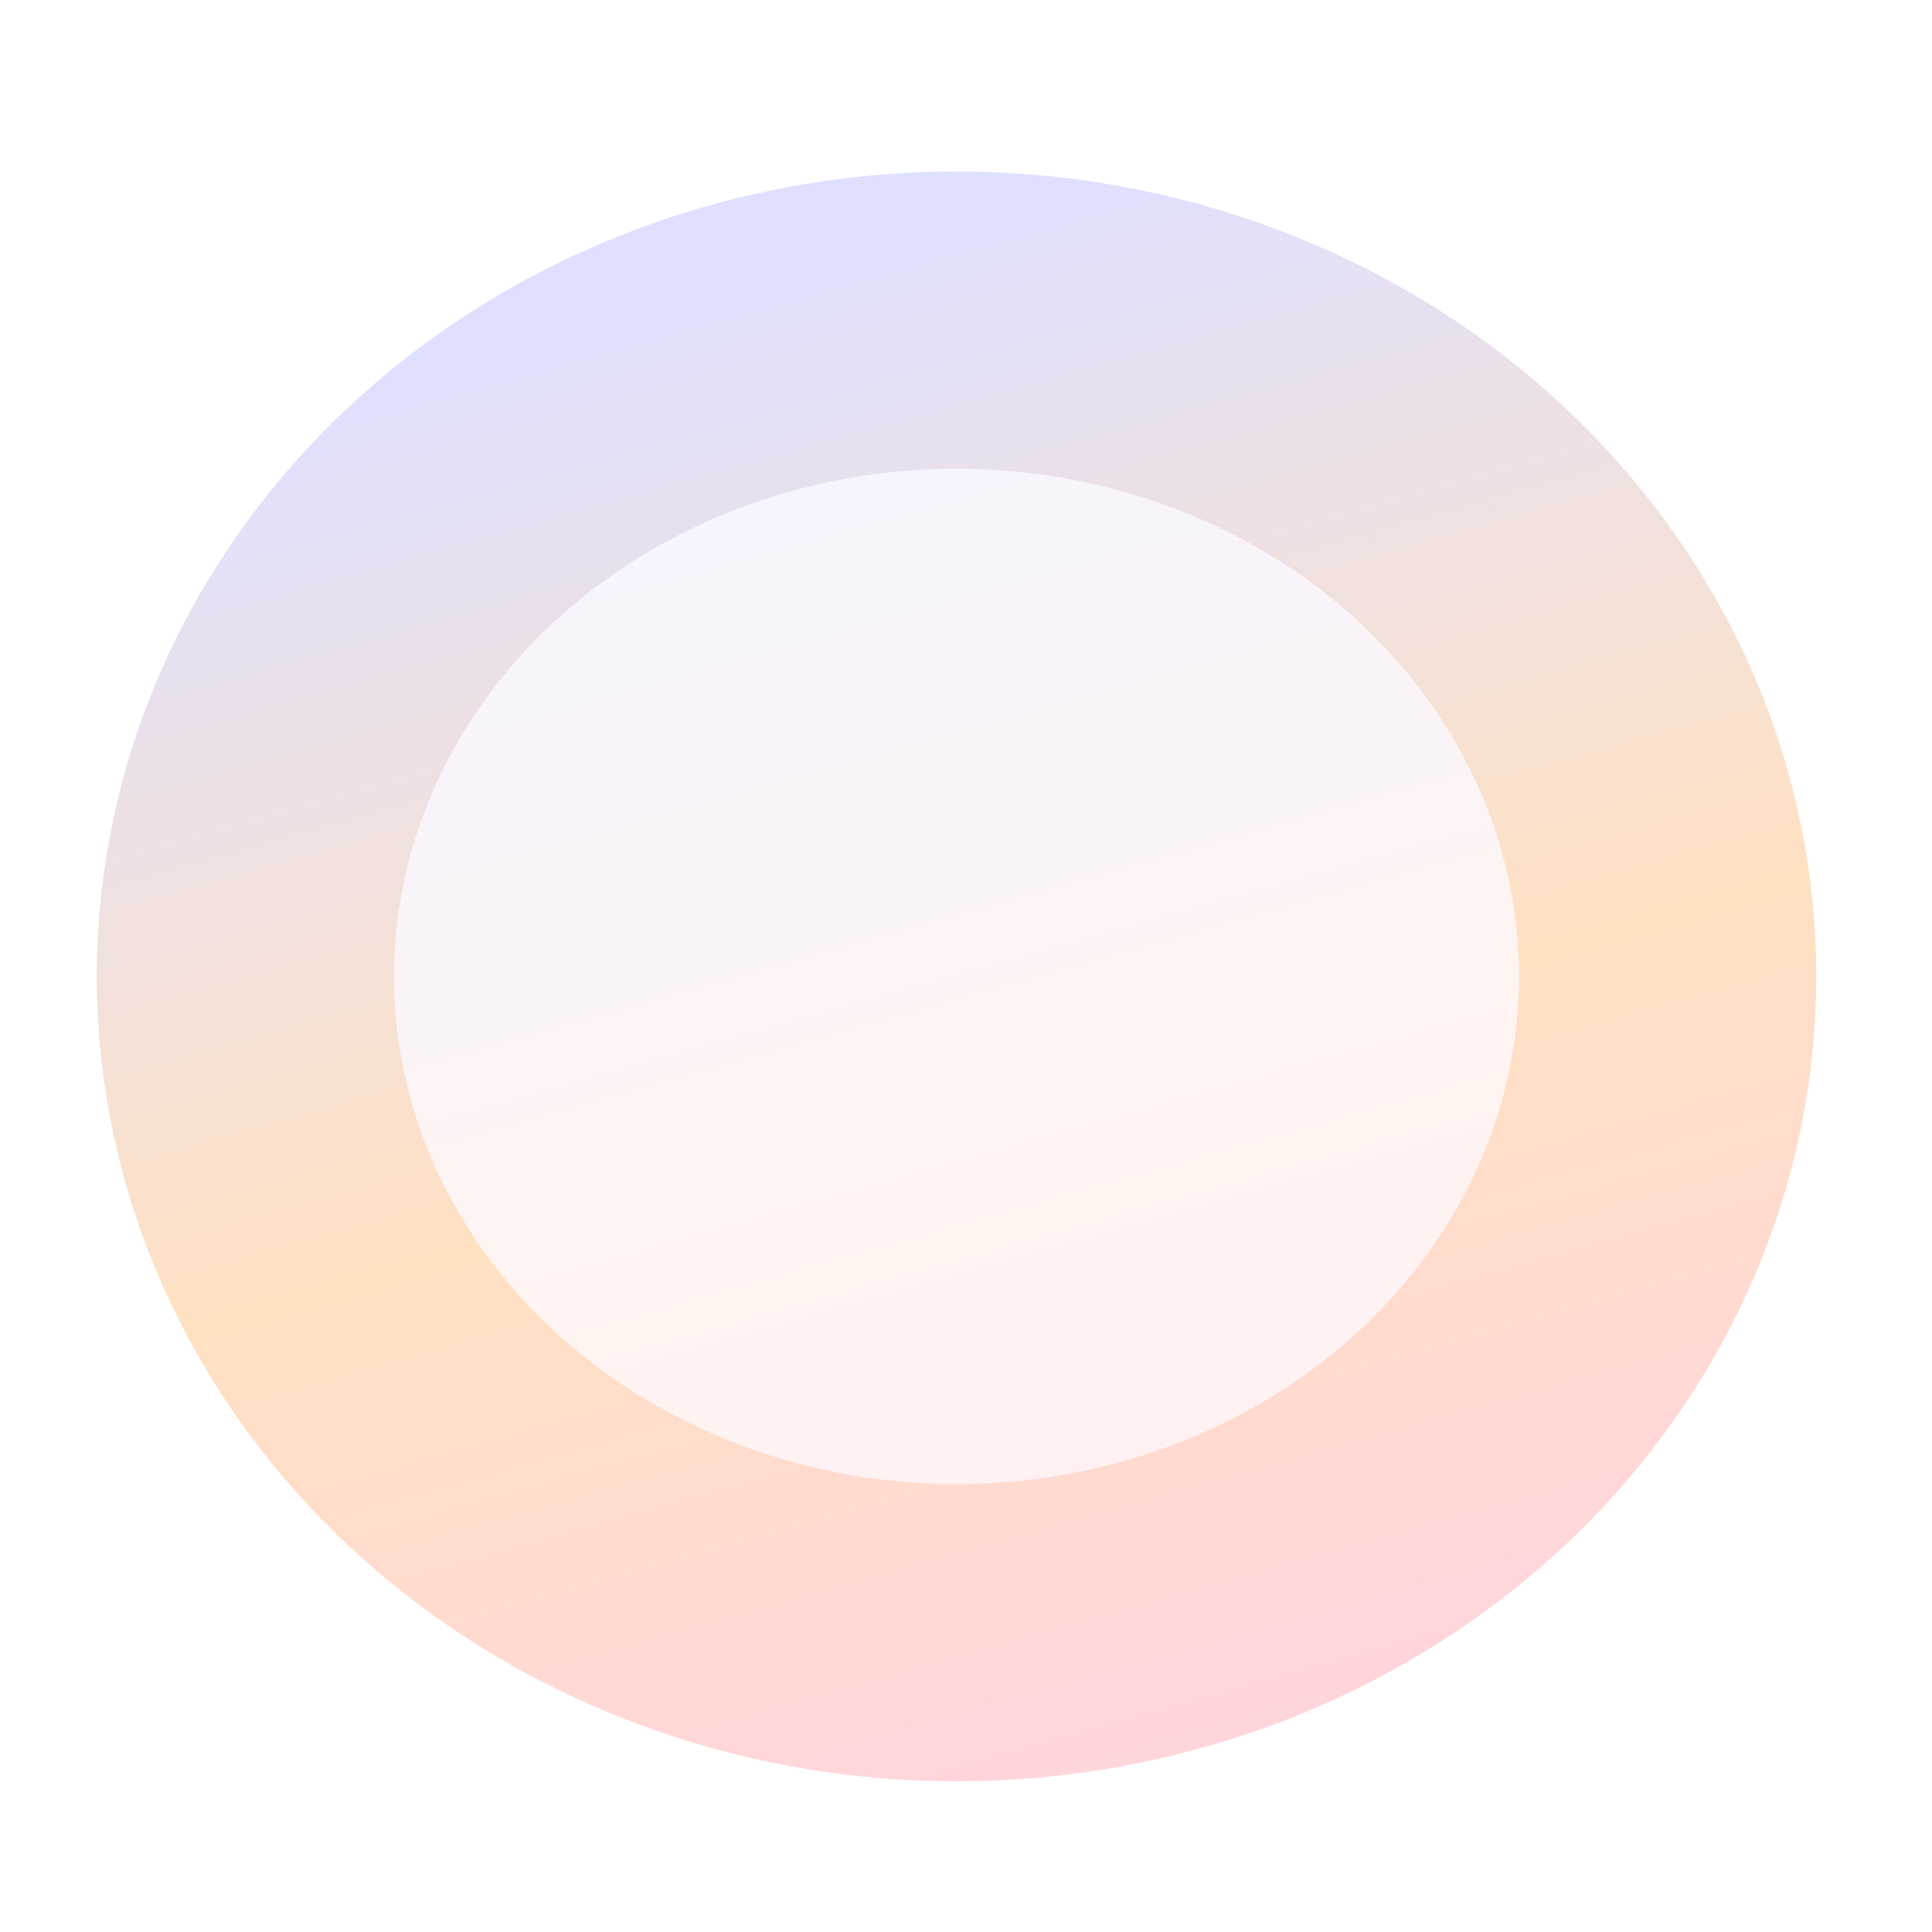 <svg width="13" height="13" viewBox="0 0 13 13" fill="none" xmlns="http://www.w3.org/2000/svg">
<ellipse cx="6.436" cy="6.57" rx="4.785" ry="4.416" fill="url(#paint0_linear_781_315)" fill-opacity="0.08" stroke="url(#paint1_linear_781_315)" stroke-width="2"/>
<defs>
<linearGradient id="paint0_linear_781_315" x1="0.621" y1="3.727" x2="3.43" y2="13.724" gradientUnits="userSpaceOnUse">
<stop stop-color="#7476FC"/>
<stop offset="0.578" stop-color="#FF6F43"/>
<stop offset="1" stop-color="#F5217F"/>
</linearGradient>
<linearGradient id="paint1_linear_781_315" x1="0.045" y1="3.167" x2="3.042" y2="13.833" gradientUnits="userSpaceOnUse">
<stop stop-color="#DFE0FF"/>
<stop offset="0.532" stop-color="#FFE1C2"/>
<stop offset="1" stop-color="#FFD3E0"/>
</linearGradient>
</defs>
</svg>
